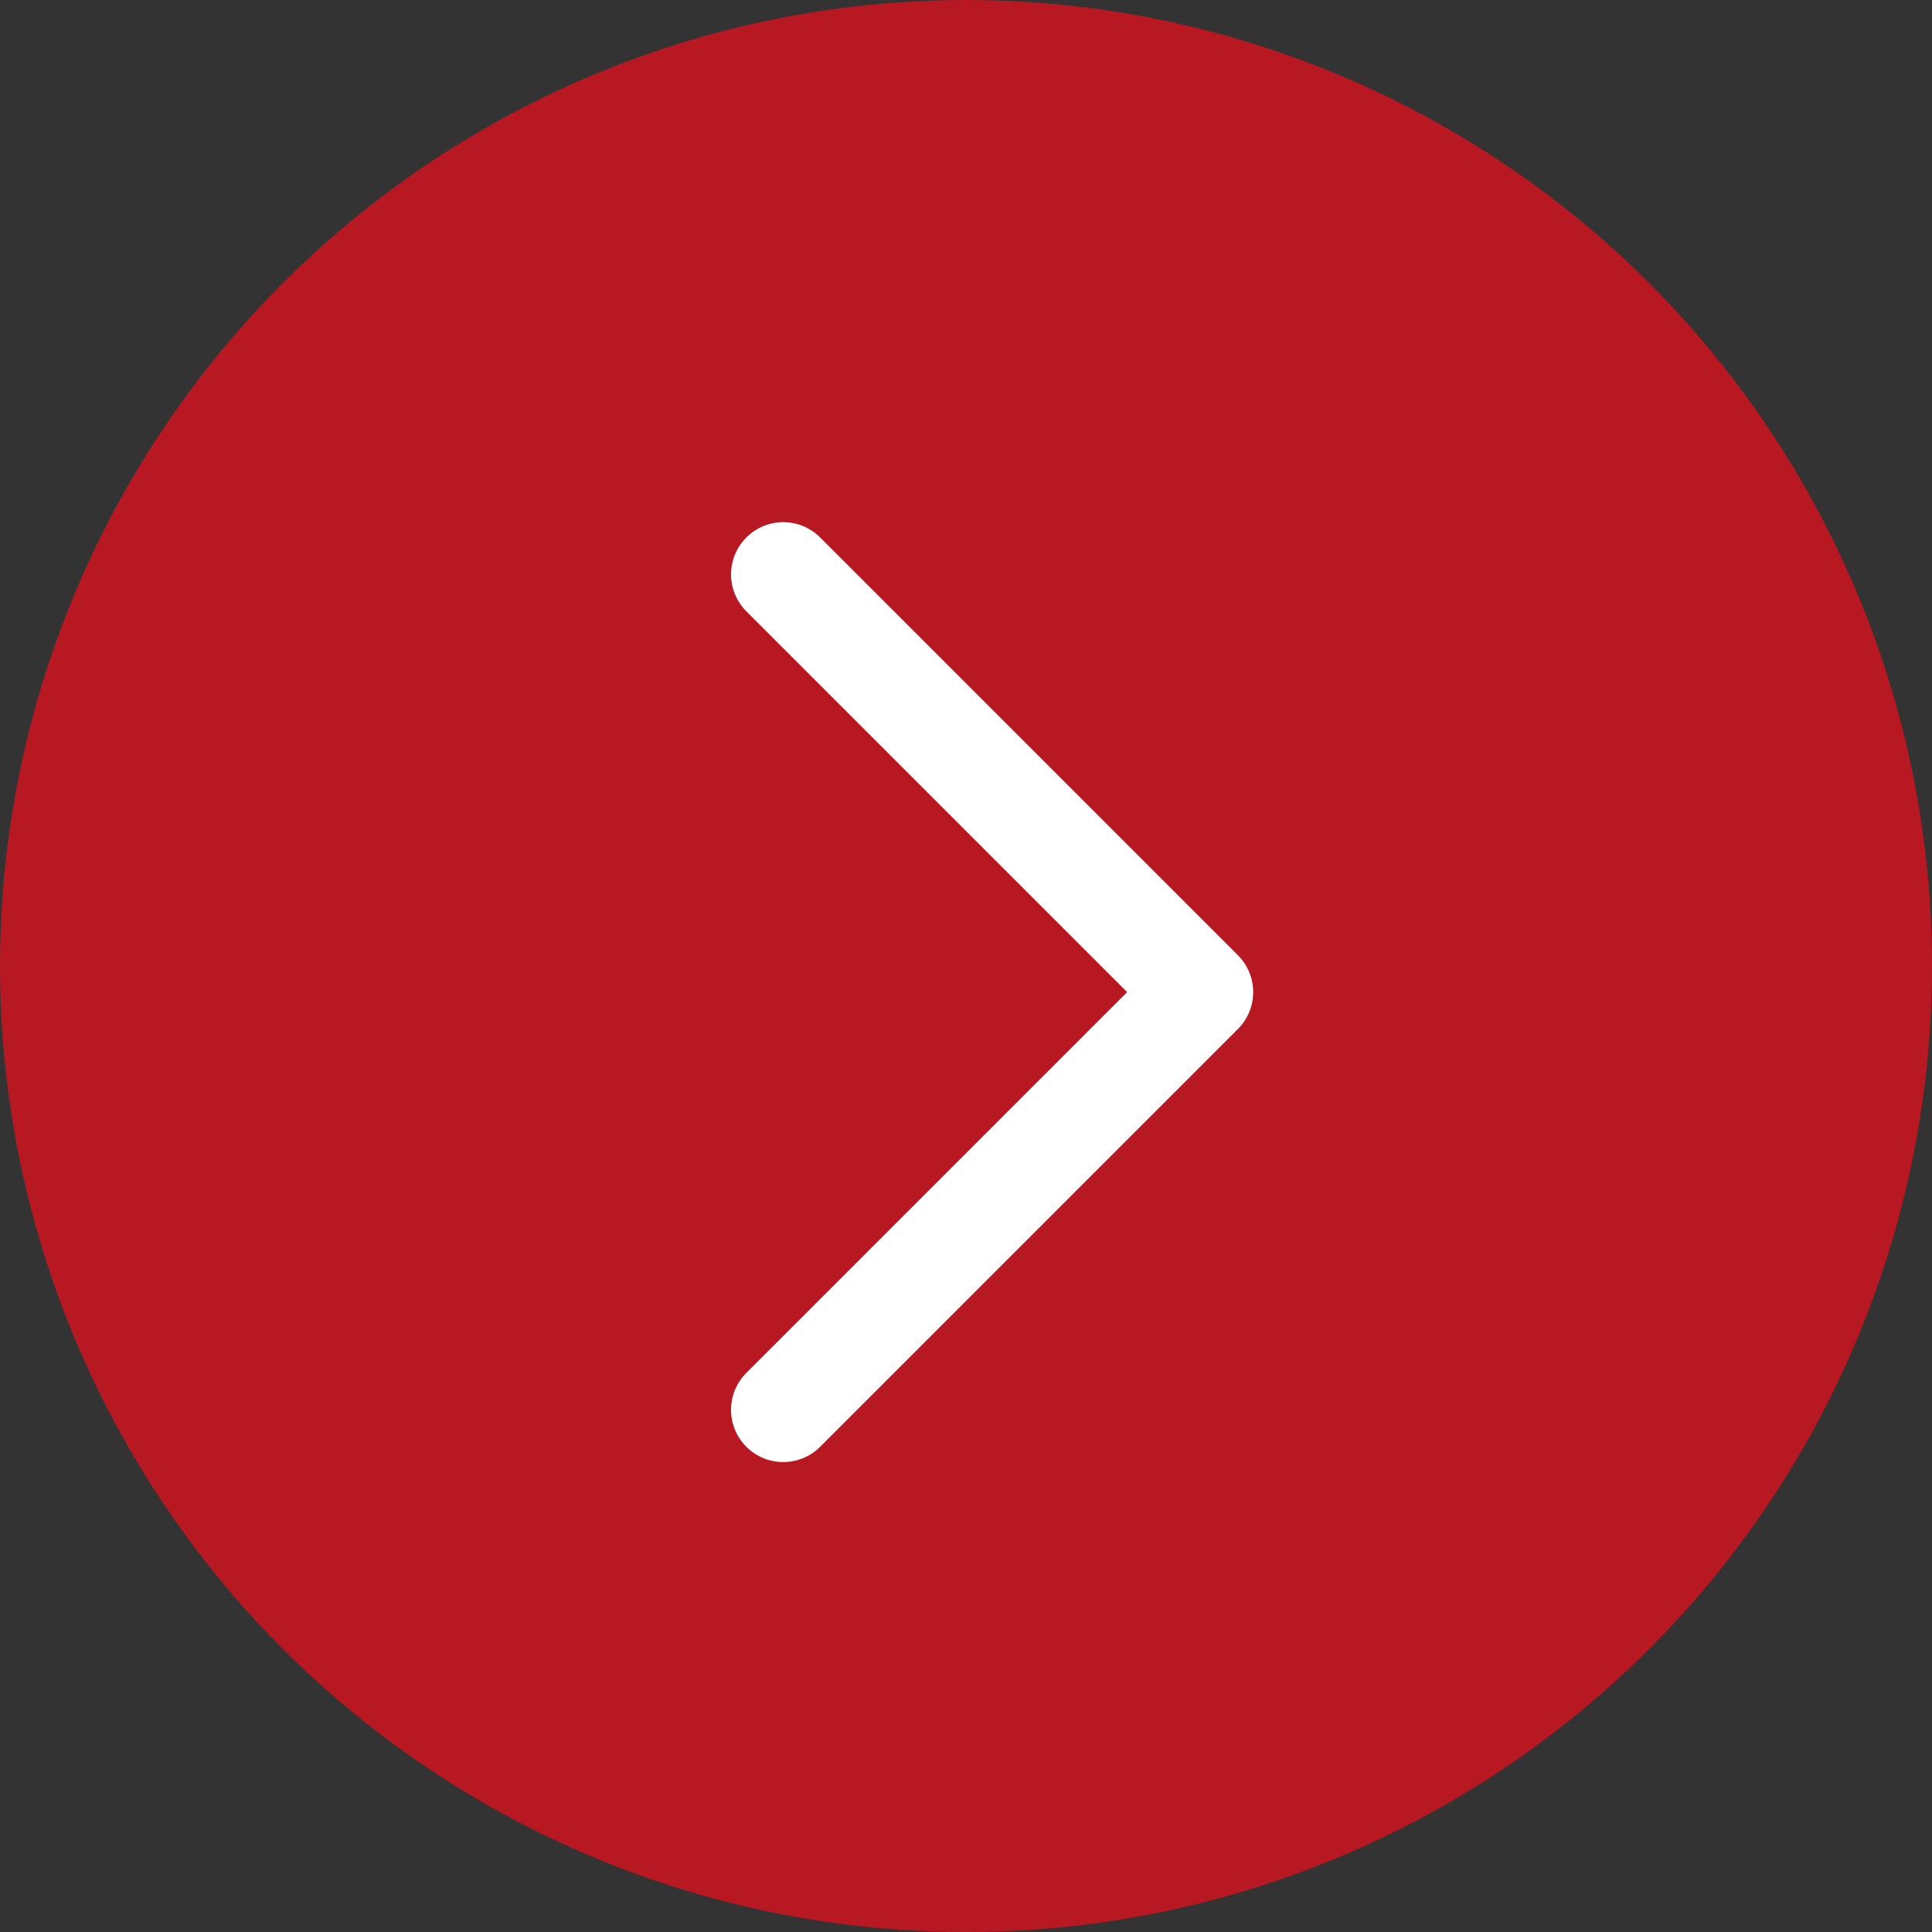 <?xml version="1.0" encoding="UTF-8"?> <svg xmlns="http://www.w3.org/2000/svg" width="37" height="37" viewBox="0 0 37 37" fill="none"><rect x="0" y="0" width="37" height="37" fill="#333333" stroke="none"/> <circle cx="18.5" cy="18.5" r="18.5" fill="#B71822"></circle> <path d="M15 27L23 19L15 11" stroke="white" stroke-width="2" stroke-linecap="round" stroke-linejoin="round"></path> </svg> 